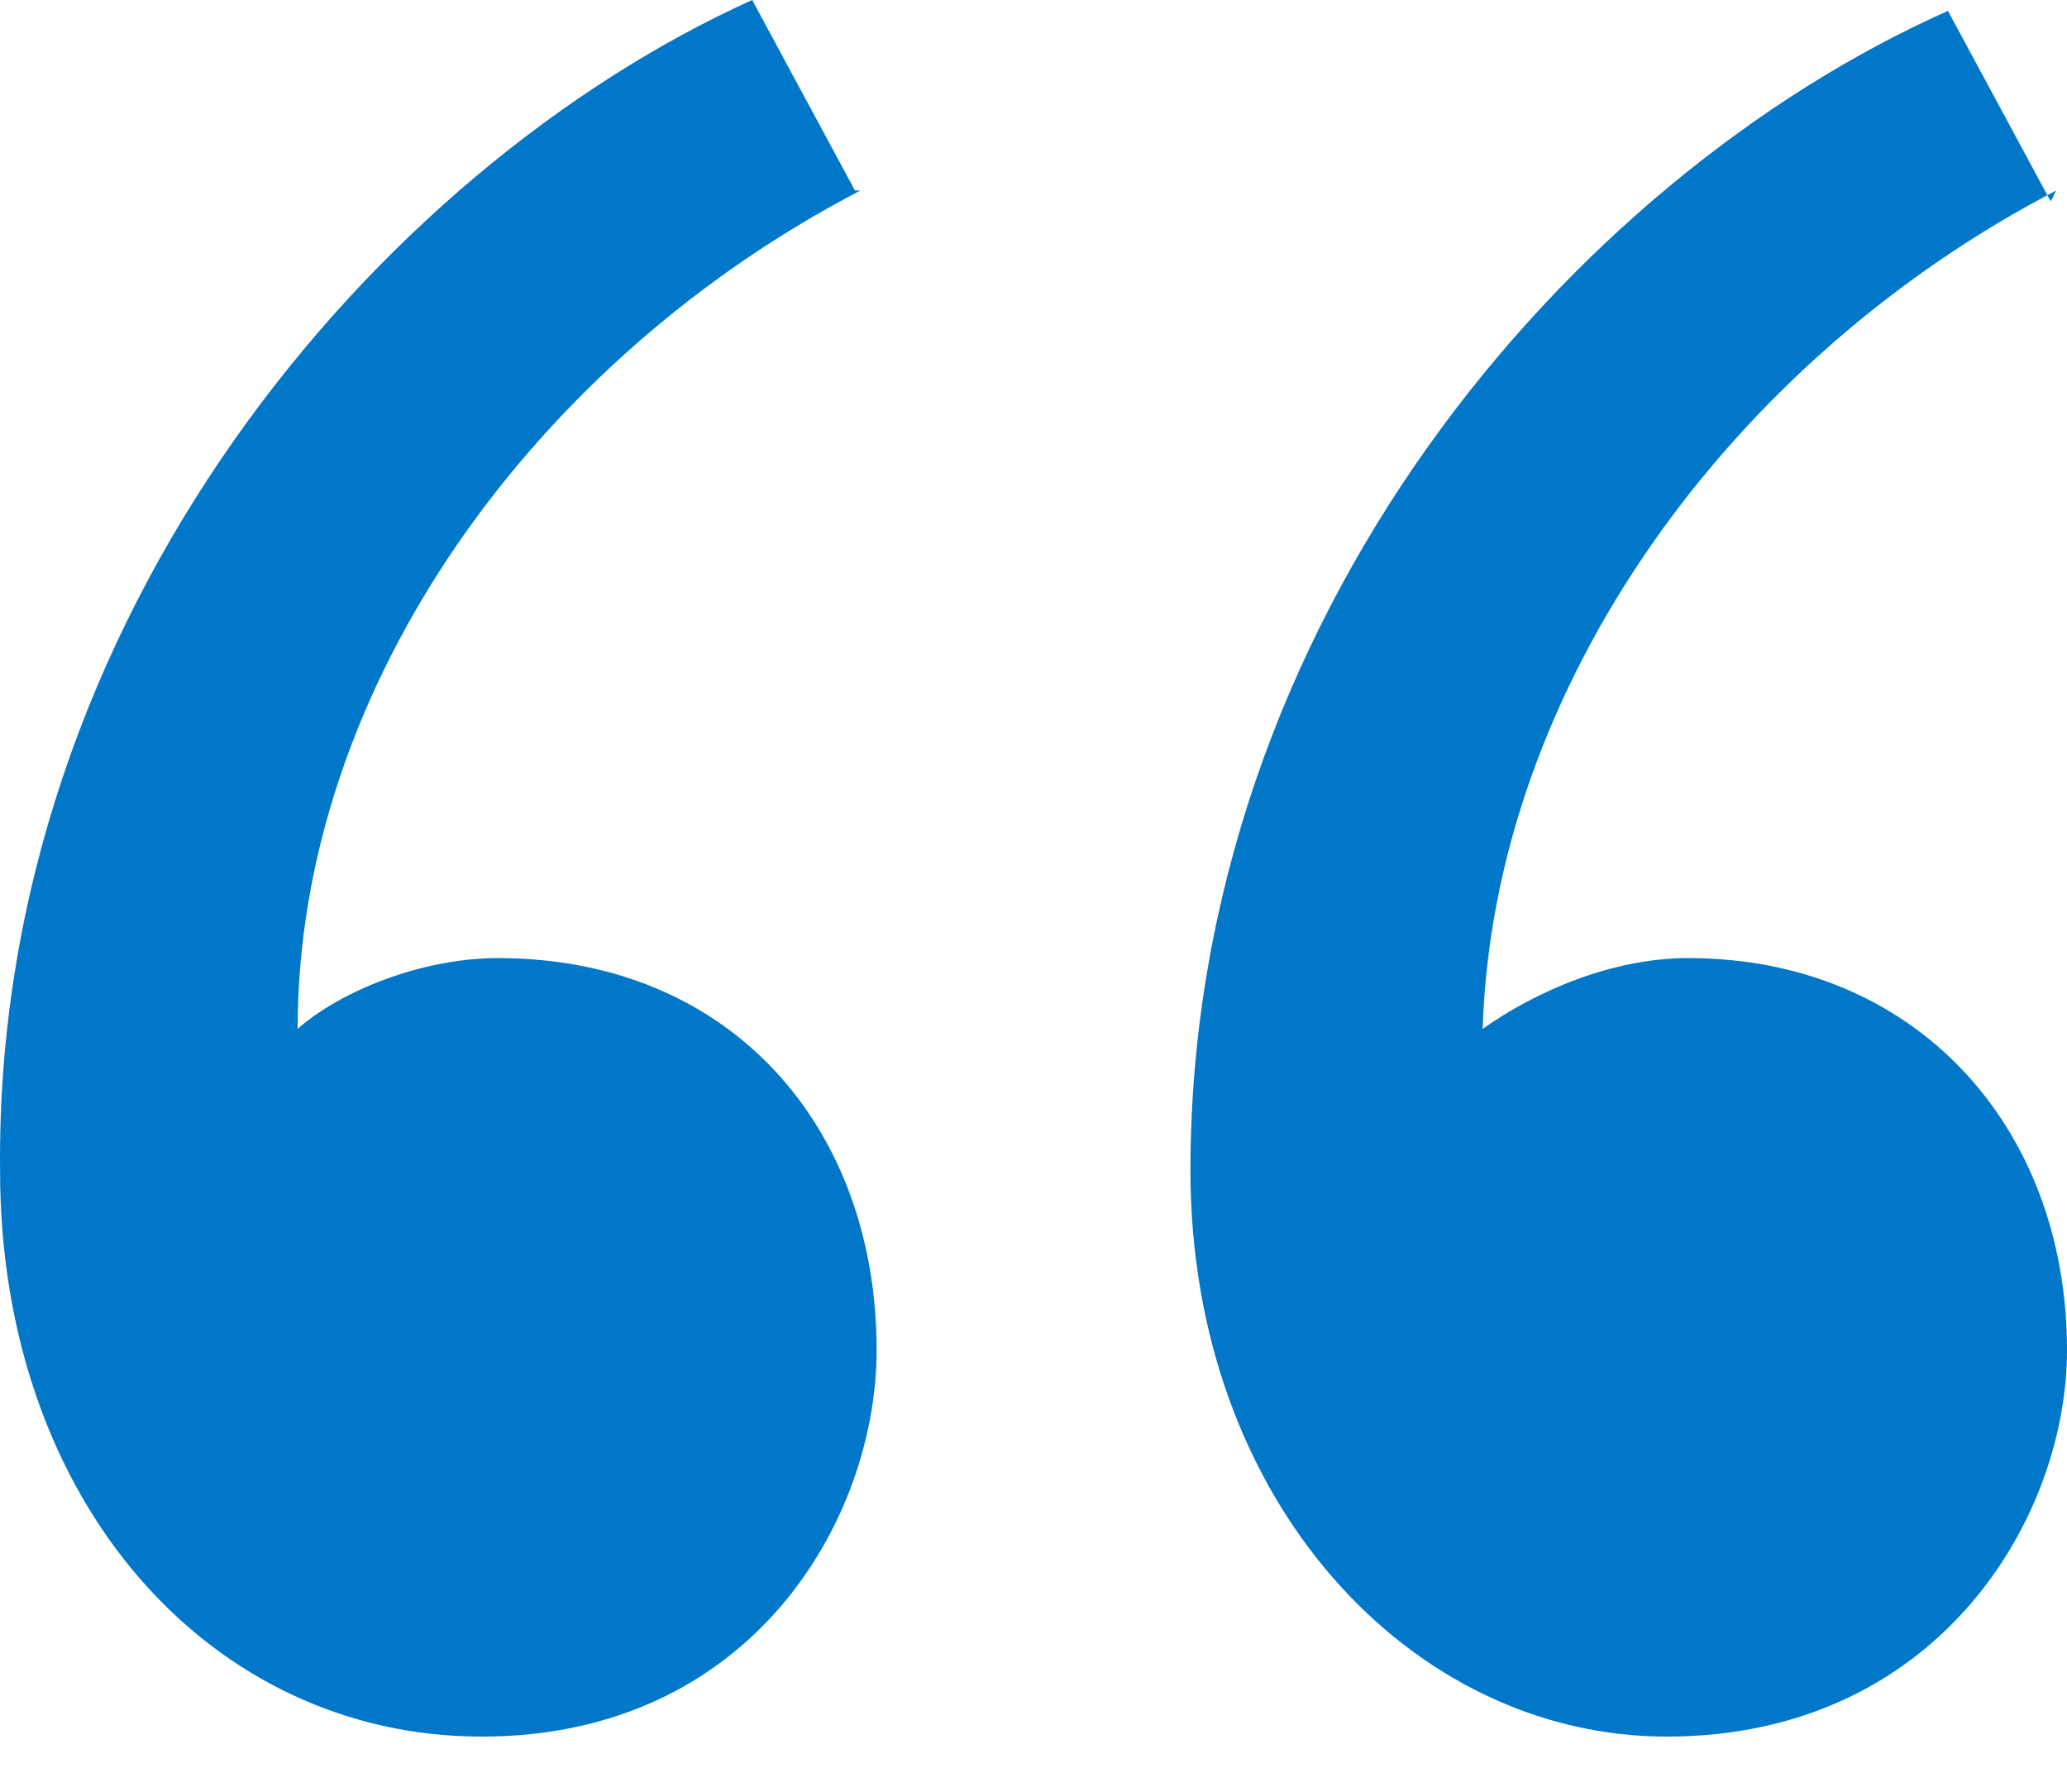 <svg width="30" height="26" viewBox="0 0 30 26" fill="none" xmlns="http://www.w3.org/2000/svg">
<path d="M12.487 2.765C7.775 5.214 4.32 9.954 4.32 14.93C4.948 14.377 6.126 13.903 7.226 13.903C10.603 13.903 12.723 16.352 12.723 19.591C12.723 22.04 10.917 25.2 6.99 25.2C3.064 25.2 0.001 21.803 0.001 16.984C-0.078 8.927 5.498 2.449 10.917 0L12.409 2.765H12.487ZM29.843 2.765C25.131 5.214 21.676 9.954 21.519 14.93C22.304 14.377 23.403 13.903 24.503 13.903C27.801 13.903 30 16.352 30 19.591C30 22.04 28.115 25.2 24.189 25.2C20.498 25.2 17.278 21.803 17.278 16.984C17.278 9.006 22.775 2.607 28.272 0.158L29.764 2.923L29.843 2.765Z" fill="#0077C8"/>
</svg>
